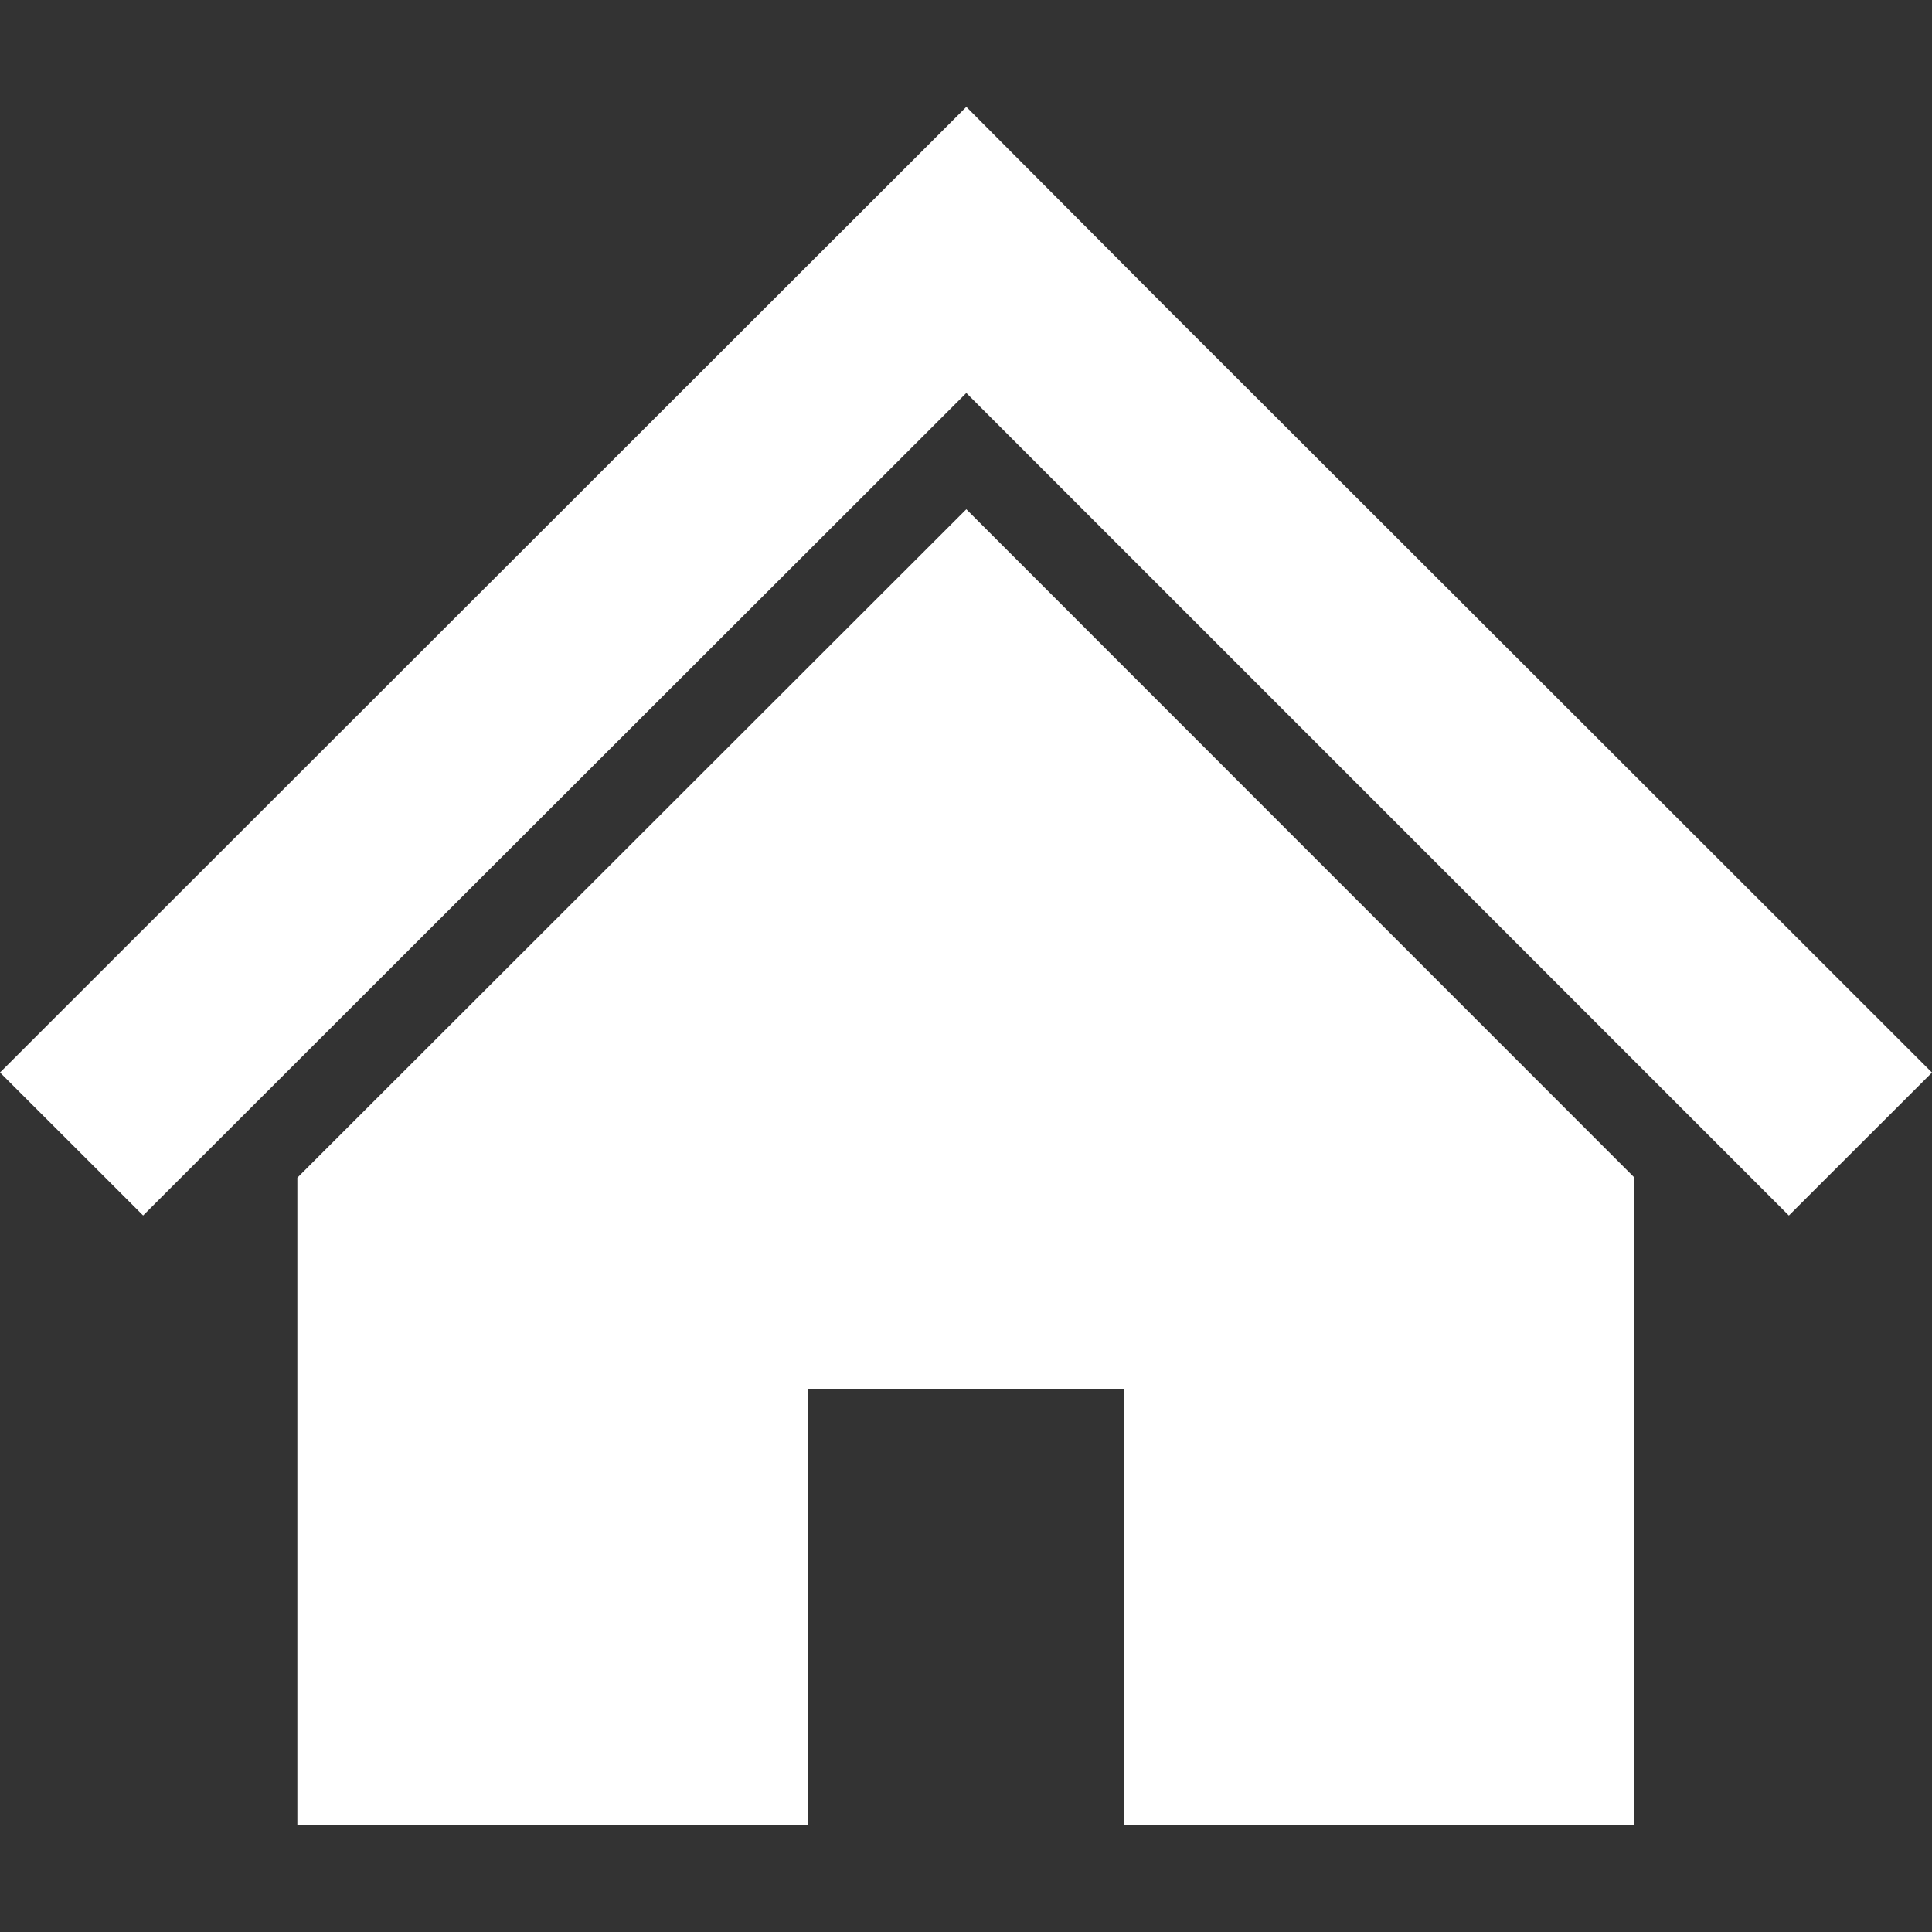 <svg xmlns="http://www.w3.org/2000/svg" xmlns:xlink="http://www.w3.org/1999/xlink" width="100" height="100" viewBox="0 0 100 100">
  <rect x="0" y="0" width="100" height="100" fill="#333333" stroke="none"/>
  <defs>
    <clipPath id="clip-path">
      <rect id="長方形_25339" data-name="長方形 25339" width="100" height="100" transform="translate(260 2252)" fill="#e83e3e"/>
    </clipPath>
  </defs>
  <g id="point_icon02" transform="translate(-260 -2252)" clip-path="url(#clip-path)">
    <g id="普通の家のアイコン" transform="translate(260 2252)">
      <path id="パス_371" data-name="パス 371" d="M84.609,40.137,71.076,26.615,60.334,15.887,50.017,5.532,0,55.512l7.408,7.4L50.017,20.34,92.592,62.915l7.408-7.4Z" fill="#fff"/>
      <path id="パス_372" data-name="パス 372" d="M15.391,60.957V94.468H41.8V71.92H58.2V94.468h26.4V60.954L50.017,26.359Z" fill="#fff"/>
    </g>
  </g>
</svg>
